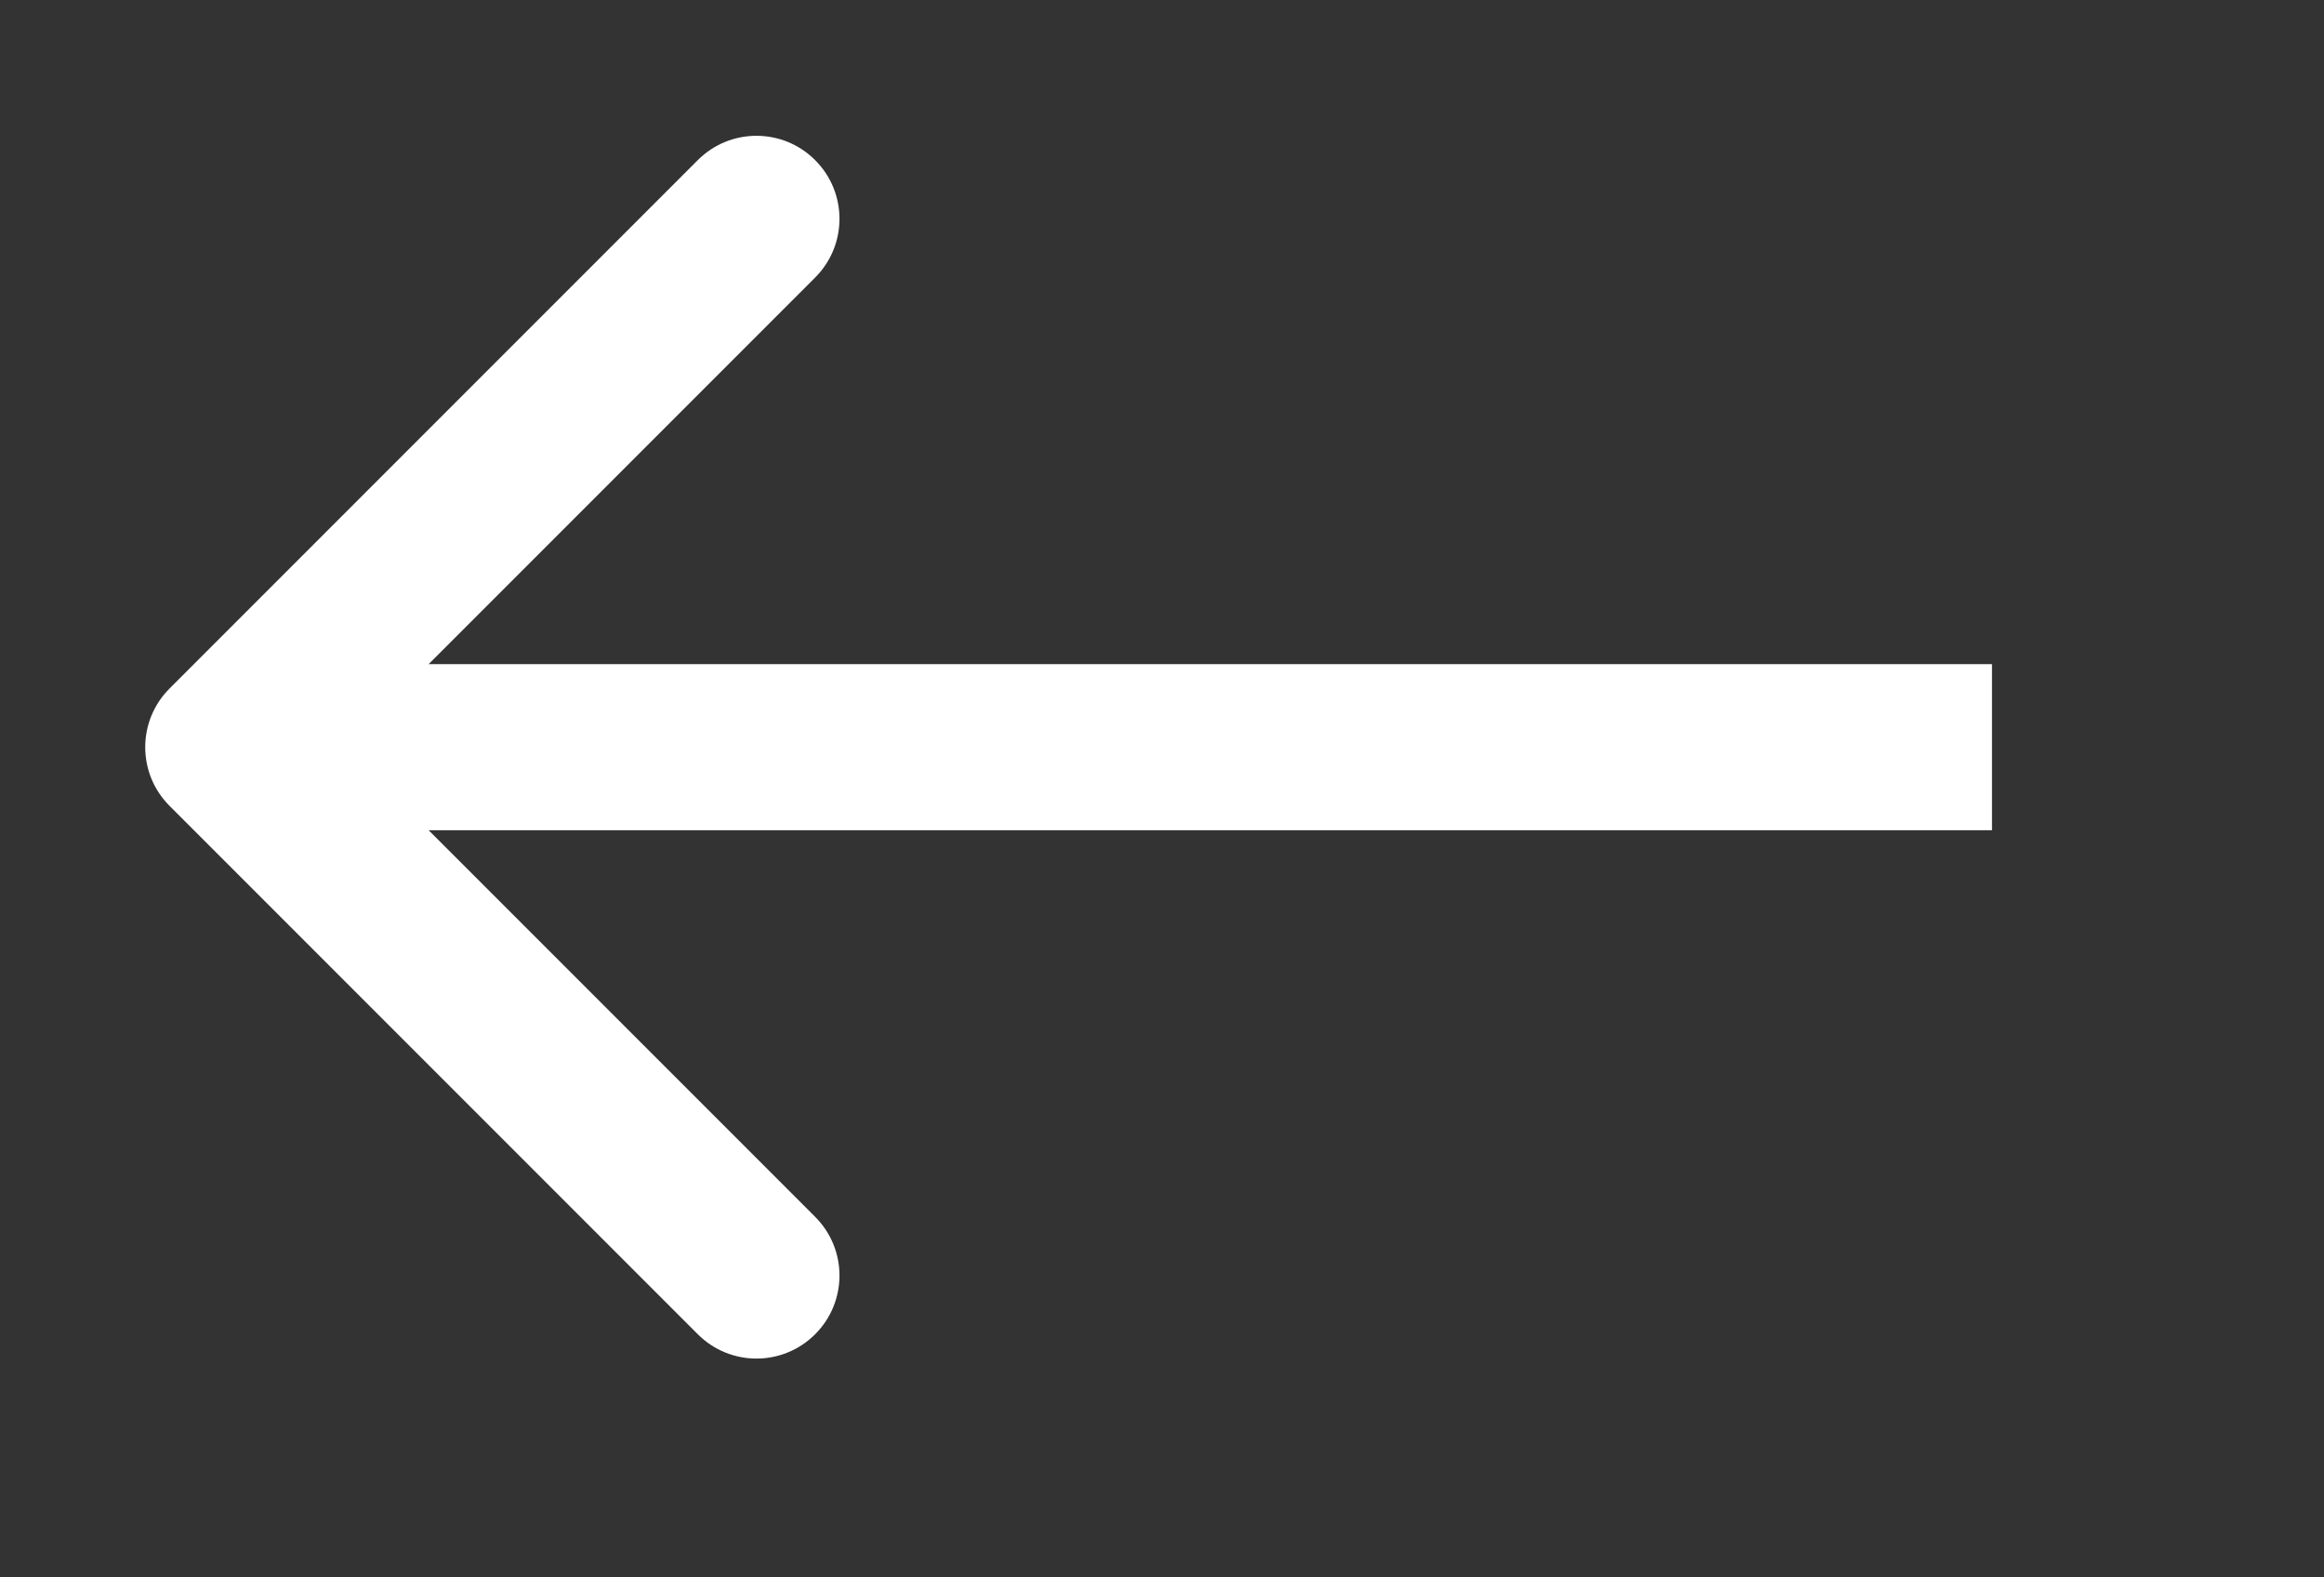 <svg width="28" height="19" viewBox="0 0 28 19" fill="none" xmlns="http://www.w3.org/2000/svg">
<rect x="0" y="0" width="28" height="19" fill="#333333" stroke="none"/>
<path d="M2.043 8.293C1.652 8.683 1.652 9.317 2.043 9.707L8.407 16.071C8.797 16.462 9.431 16.462 9.821 16.071C10.212 15.681 10.212 15.047 9.821 14.657L4.164 9L9.821 3.343C10.212 2.953 10.212 2.319 9.821 1.929C9.431 1.538 8.797 1.538 8.407 1.929L2.043 8.293ZM24 8H18.625V10H24V8ZM18.625 8H2.75V10H18.625V8Z" fill="white"/>
</svg>
